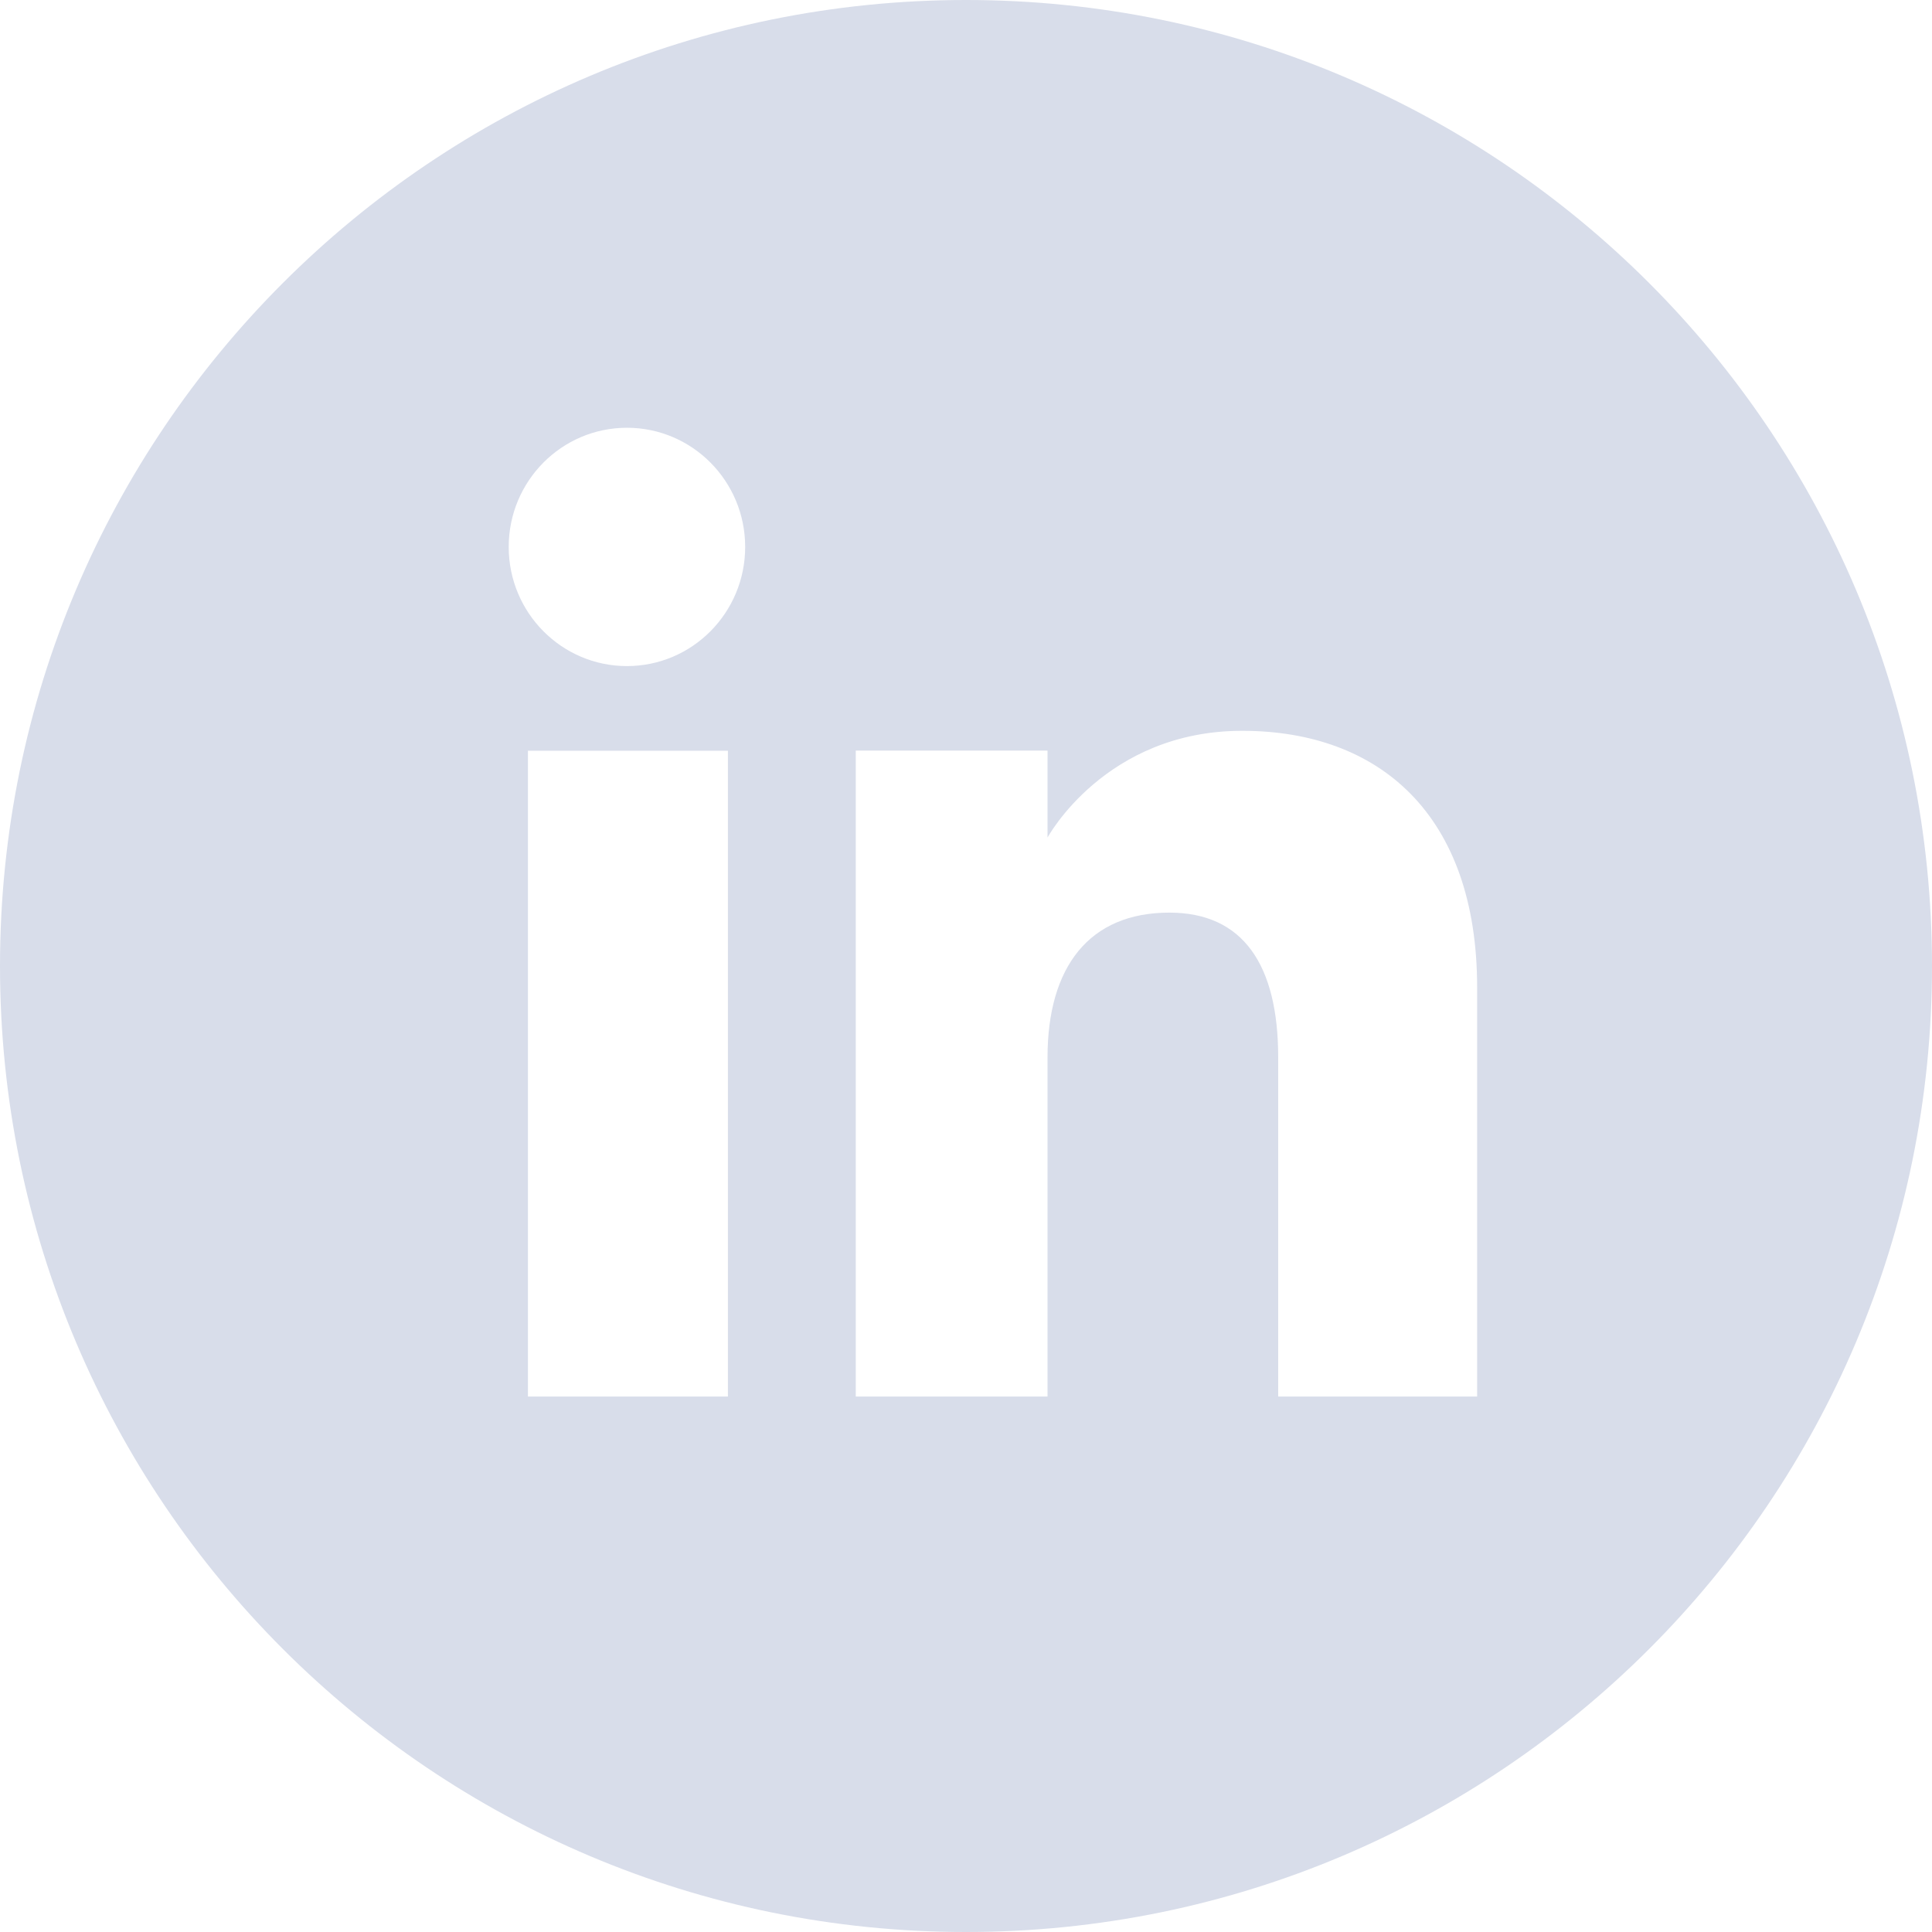 <?xml version="1.0" encoding="UTF-8"?><svg id="Calque_2" xmlns="http://www.w3.org/2000/svg" viewBox="0 0 166.84 166.84"><defs><style>.cls-1{fill:#d8ddea;}</style></defs><g id="Calque_1-2"><path class="cls-1" d="m127.56,120.6h-17.18v-29.28c0-8.03-3.05-12.51-9.4-12.51-6.91,0-10.52,4.67-10.52,12.51v29.28h-16.56v-55.78h16.56v7.51s4.98-9.22,16.81-9.22,20.29,7.23,20.29,22.17v35.32Zm-63.21-73.37c0,5.68-4.57,10.29-10.21,10.29s-10.21-4.61-10.21-10.29,4.57-10.29,10.21-10.29,10.21,4.61,10.21,10.29m-18.76,17.6h17.27v55.77h-17.27v-55.77Zm121.25,18.6h0C166.84,37.35,129.49,0,83.42,0S0,37.35,0,83.42s37.35,83.42,83.42,83.42,83.42-37.35,83.42-83.42"/></g></svg>